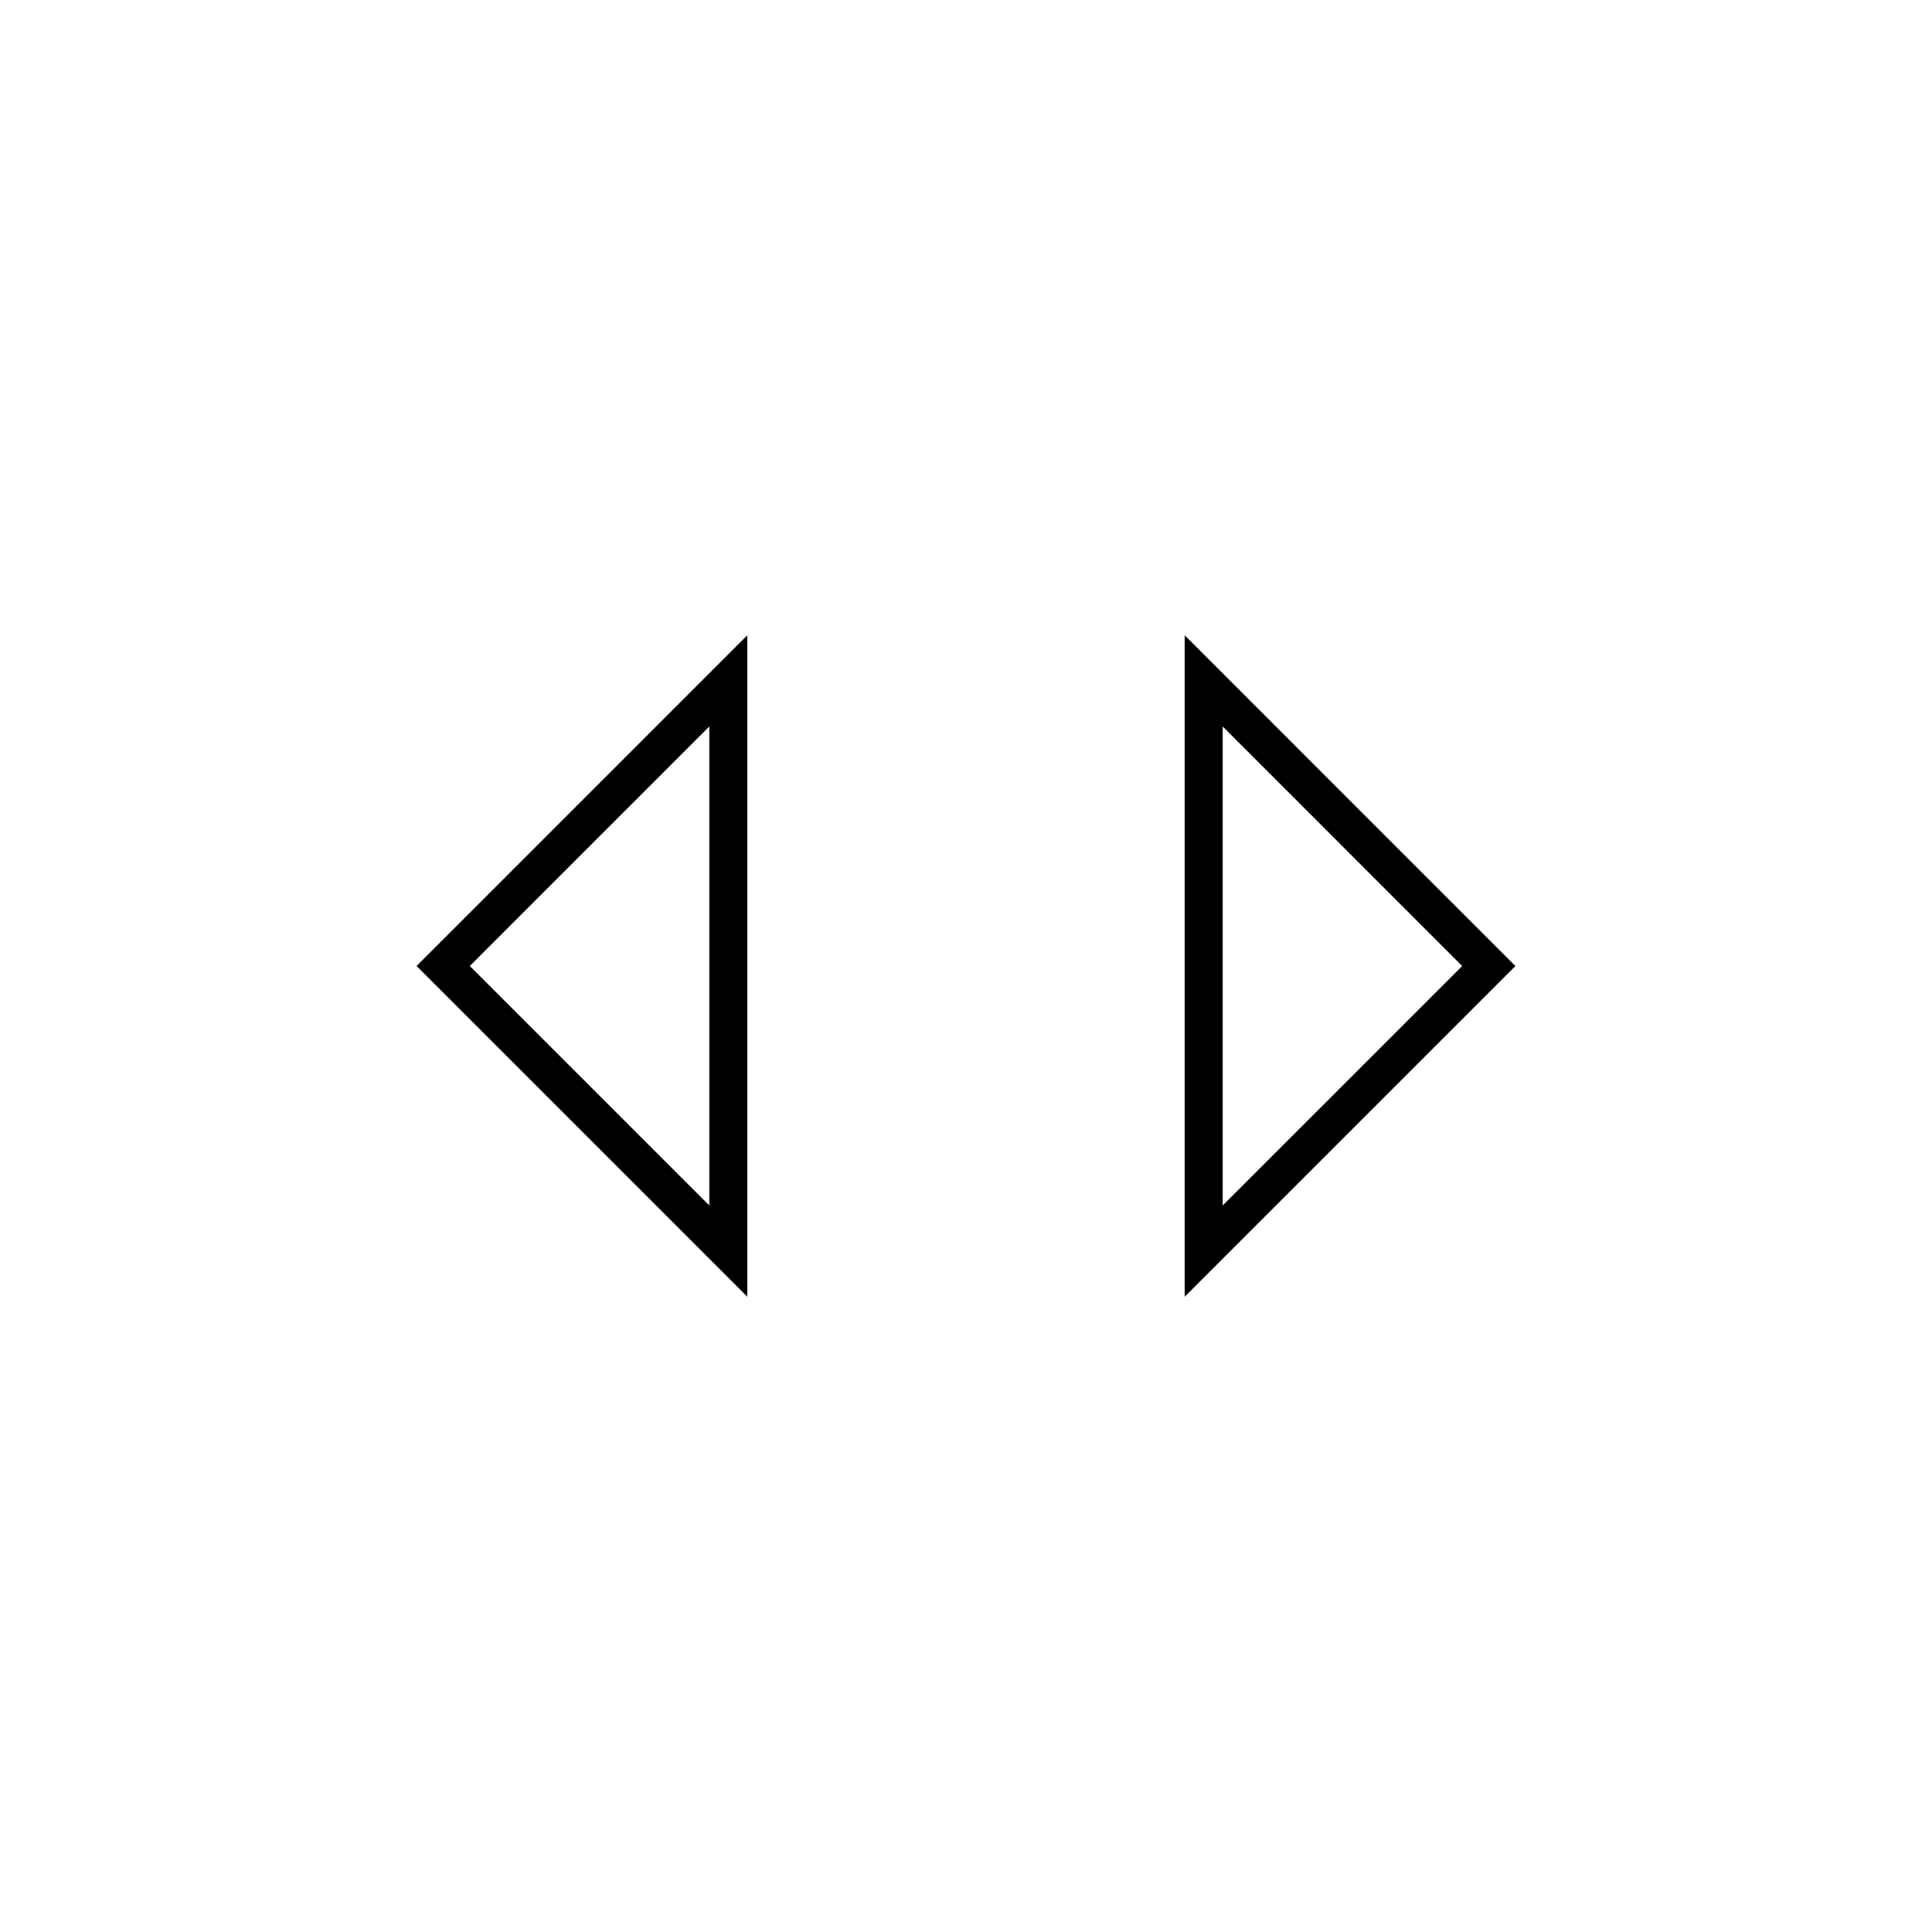 <?xml version="1.0" encoding="UTF-8"?>
<!-- The Best Svg Icon site in the world: iconSvg.co, Visit us! https://iconsvg.co -->
<svg fill="#000000" width="800px" height="800px" version="1.1" viewBox="144 144 512 512" xmlns="http://www.w3.org/2000/svg">
 <g>
  <path d="m342.06 487.66-87.66-87.66 87.66-87.664zm-73.555-87.66 63.48 63.477v-126.96z"/>
  <path d="m457.94 487.66v-175.32l87.66 87.664zm10.078-151.14-0.004 126.96 63.48-63.477z"/>
 </g>
</svg>
